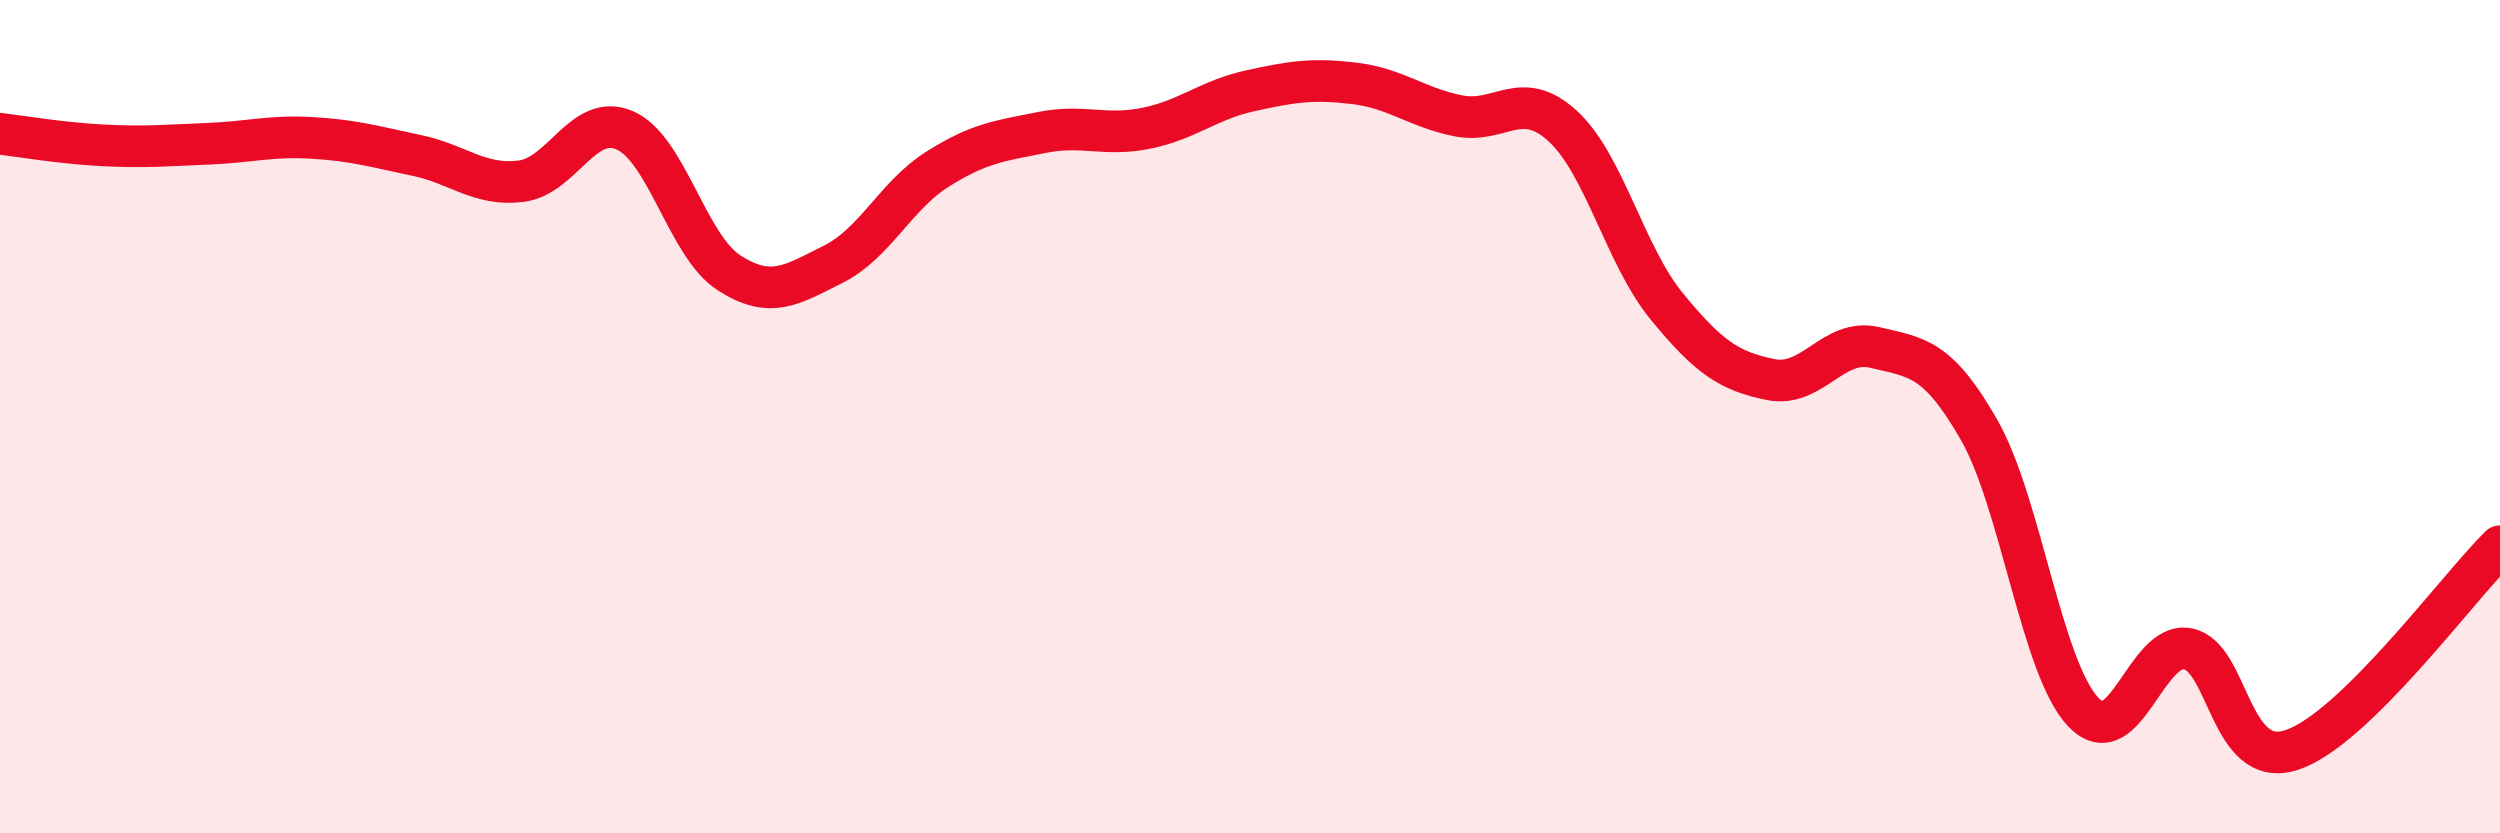
    <svg width="60" height="20" viewBox="0 0 60 20" xmlns="http://www.w3.org/2000/svg">
      <path
        d="M 0,3.21 C 0.5,3.27 1.5,3.44 2.5,3.49 C 3.5,3.54 4,3.49 5,3.45 C 6,3.41 6.5,3.25 7.5,3.31 C 8.5,3.37 9,3.52 10,3.73 C 11,3.94 11.5,4.47 12.5,4.35 C 13.5,4.23 14,2.69 15,3.13 C 16,3.57 16.5,5.91 17.5,6.55 C 18.5,7.19 19,6.84 20,6.34 C 21,5.84 21.5,4.69 22.5,4.06 C 23.5,3.43 24,3.38 25,3.18 C 26,2.98 26.5,3.28 27.5,3.08 C 28.5,2.88 29,2.4 30,2.18 C 31,1.96 31.5,1.88 32.5,2 C 33.5,2.12 34,2.58 35,2.78 C 36,2.98 36.5,2.11 37.5,3.02 C 38.5,3.93 39,6.13 40,7.35 C 41,8.57 41.5,8.91 42.5,9.11 C 43.5,9.31 44,8.1 45,8.34 C 46,8.58 46.5,8.57 47.5,10.32 C 48.5,12.07 49,16.04 50,17.09 C 51,18.14 51.5,15.39 52.5,15.57 C 53.5,15.75 53.5,18.49 55,18 C 56.5,17.51 59,14.09 60,13.11L60 20L0 20Z"
        fill="#EB0A25"
        opacity="0.1"
        stroke-linecap="round"
        stroke-linejoin="round"
      />
      <path
        d="M 0,3.21 C 0.5,3.27 1.5,3.44 2.5,3.49 C 3.5,3.54 4,3.49 5,3.45 C 6,3.41 6.5,3.25 7.5,3.31 C 8.5,3.37 9,3.52 10,3.73 C 11,3.94 11.5,4.47 12.5,4.35 C 13.5,4.23 14,2.69 15,3.13 C 16,3.57 16.5,5.91 17.5,6.55 C 18.5,7.19 19,6.84 20,6.34 C 21,5.84 21.5,4.69 22.5,4.06 C 23.5,3.43 24,3.38 25,3.18 C 26,2.98 26.5,3.28 27.5,3.08 C 28.5,2.88 29,2.4 30,2.18 C 31,1.96 31.5,1.88 32.5,2 C 33.5,2.12 34,2.58 35,2.78 C 36,2.98 36.5,2.11 37.5,3.02 C 38.5,3.93 39,6.13 40,7.35 C 41,8.57 41.5,8.91 42.5,9.11 C 43.5,9.31 44,8.1 45,8.34 C 46,8.58 46.5,8.57 47.5,10.32 C 48.5,12.07 49,16.04 50,17.09 C 51,18.14 51.5,15.39 52.5,15.57 C 53.5,15.75 53.5,18.49 55,18 C 56.5,17.51 59,14.09 60,13.11"
        stroke="#EB0A25"
        stroke-width="1"
        fill="none"
        stroke-linecap="round"
        stroke-linejoin="round"
      />
    </svg>
  